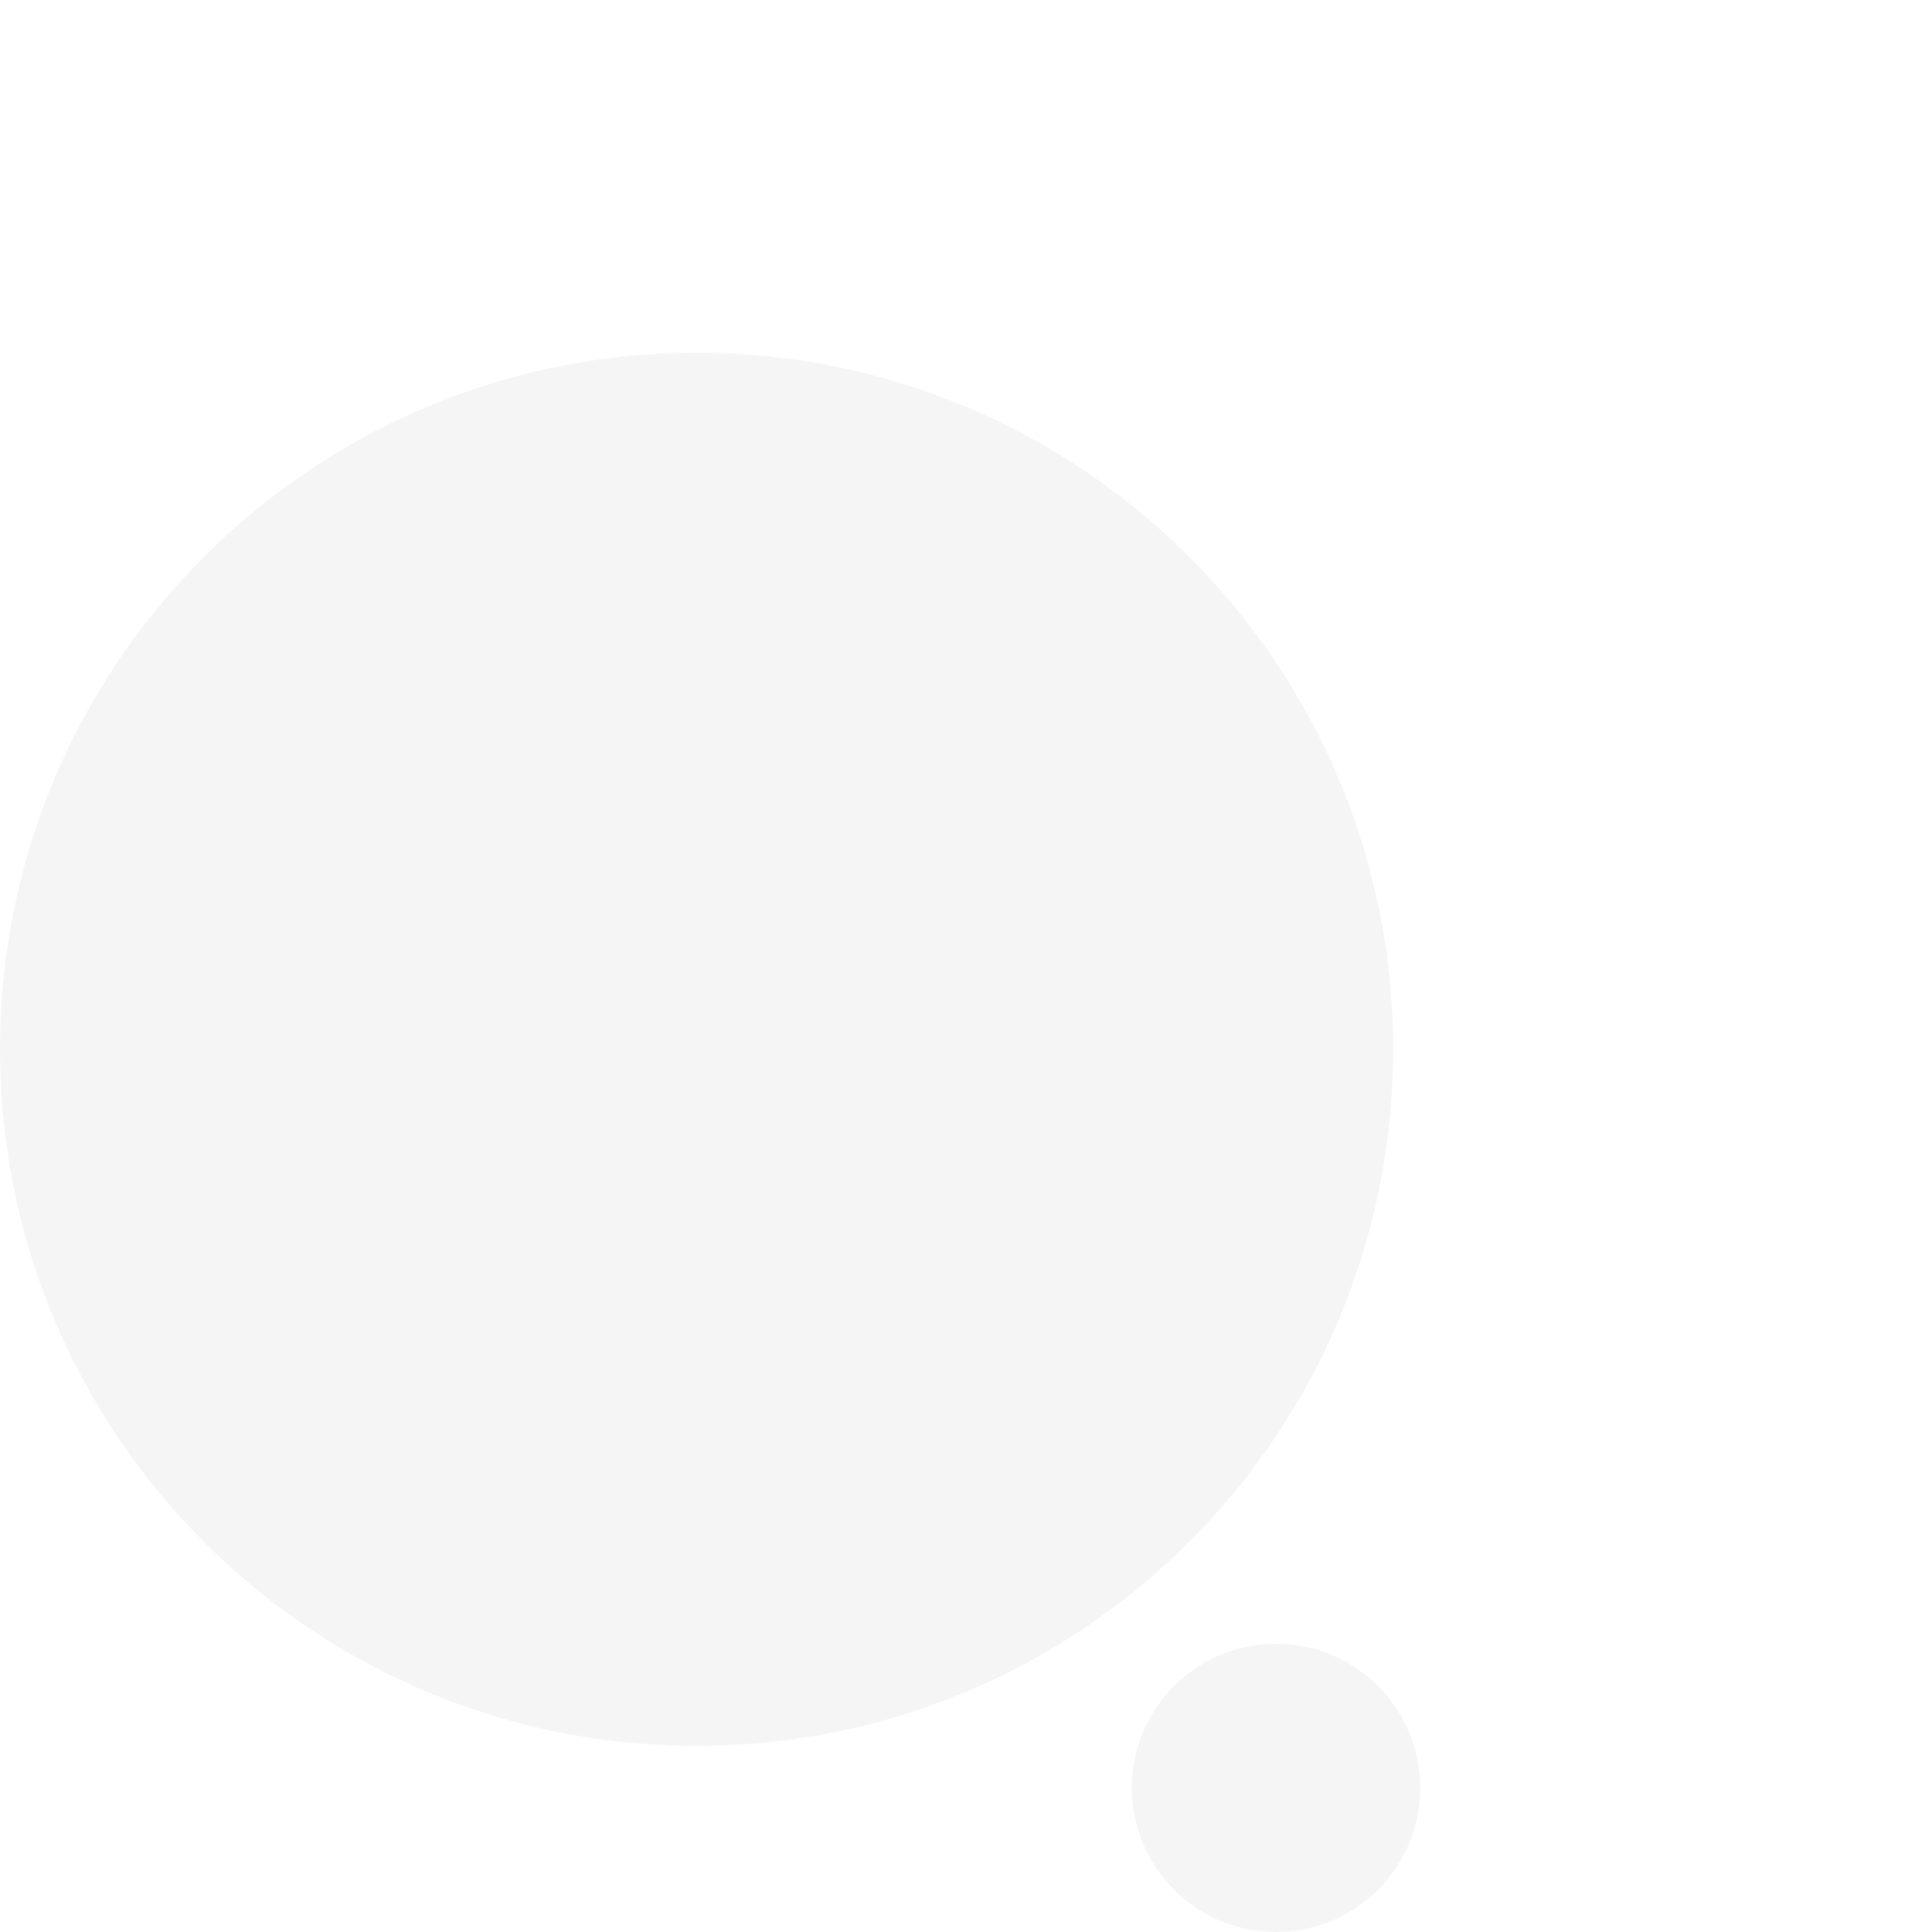 <svg xmlns="http://www.w3.org/2000/svg" xmlns:xlink="http://www.w3.org/1999/xlink" viewBox="0 0 637.14 643.51">
  <defs>
    <style>
      .cls-1, .cls-2 {
        isolation: isolate;
      }

      .cls-2, .cls-4, .cls-81 {
        fill: #333;
      }

      .cls-2 {
        fill-rule: evenodd;
        opacity: 0.05;
      }

      .cls-3 {
        opacity: 0.05;
      }

      .cls-15, .cls-16, .cls-18, .cls-19, .cls-20, .cls-23, .cls-24, .cls-26, .cls-32, .cls-47, .cls-48, .cls-49, .cls-5, .cls-50, .cls-51, .cls-52, .cls-53, .cls-54, .cls-55, .cls-56, .cls-57, .cls-58, .cls-60, .cls-61, .cls-62, .cls-67, .cls-69, .cls-70, .cls-71, .cls-72, .cls-73, .cls-74, .cls-75, .cls-76, .cls-77, .cls-78, .cls-79, .cls-8, .cls-80, .cls-82, .cls-90 {
        fill: none;
      }

      .cls-15, .cls-16, .cls-23, .cls-24, .cls-47, .cls-48, .cls-49, .cls-5, .cls-50, .cls-51, .cls-52, .cls-53, .cls-54, .cls-55, .cls-56, .cls-57, .cls-58, .cls-82 {
        stroke: #333;
      }

      .cls-15, .cls-16, .cls-18, .cls-19, .cls-20, .cls-23, .cls-24, .cls-26, .cls-32, .cls-49, .cls-5, .cls-50, .cls-51, .cls-52, .cls-54, .cls-56, .cls-57, .cls-62, .cls-67, .cls-69, .cls-70, .cls-73, .cls-75, .cls-77, .cls-78, .cls-79, .cls-8, .cls-82, .cls-90 {
        stroke-linecap: round;
      }

      .cls-15, .cls-16, .cls-18, .cls-19, .cls-20, .cls-49, .cls-5, .cls-50, .cls-51, .cls-52, .cls-54, .cls-56, .cls-57, .cls-62, .cls-67, .cls-69, .cls-70, .cls-73, .cls-75, .cls-77, .cls-78, .cls-79, .cls-8, .cls-82, .cls-90 {
        stroke-linejoin: round;
      }

      .cls-5, .cls-8 {
        stroke-width: 2.14px;
      }

      .cls-6 {
        fill: #4e81cd;
      }

      .cls-7 {
        fill: url(#Dégradé_sans_nom_44);
      }

      .cls-8 {
        stroke: #ed7e6a;
      }

      .cls-9 {
        fill: #fff;
      }

      .cls-10 {
        fill: #f7ad50;
      }

      .cls-11 {
        fill: #212780;
      }

      .cls-12 {
        fill: #ed7e6a;
      }

      .cls-13 {
        fill: #1c4c6a;
      }

      .cls-14 {
        fill: #d9596f;
      }

      .cls-15, .cls-18, .cls-19 {
        stroke-width: 2.86px;
      }

      .cls-16, .cls-20 {
        stroke-width: 0.78px;
      }

      .cls-17 {
        fill: url(#Dégradé_sans_nom_44-2);
      }

      .cls-18 {
        stroke: #f39652;
      }

      .cls-19 {
        stroke: #4e81cd;
      }

      .cls-20, .cls-69, .cls-70 {
        stroke: #1c4c6a;
      }

      .cls-21 {
        fill: #df6981;
      }

      .cls-22 {
        fill: #f39652;
      }

      .cls-23, .cls-24, .cls-26, .cls-32, .cls-47, .cls-48, .cls-53, .cls-55, .cls-58, .cls-60, .cls-61, .cls-71, .cls-72, .cls-74, .cls-76, .cls-80 {
        stroke-miterlimit: 10;
      }

      .cls-23, .cls-26 {
        stroke-width: 0.57px;
      }

      .cls-24, .cls-32 {
        stroke-width: 0.57px;
      }

      .cls-25 {
        fill: #d3743b;
      }

      .cls-26, .cls-32, .cls-60, .cls-67, .cls-79, .cls-80 {
        stroke: #fff;
      }

      .cls-27 {
        fill: #ffc6b8;
      }

      .cls-28 {
        fill: #3b69a7;
      }

      .cls-29 {
        fill: url(#Dégradé_sans_nom_30);
      }

      .cls-30 {
        fill: #577b91;
      }

      .cls-31 {
        fill: #e3ecfe;
      }

      .cls-33 {
        fill: url(#Dégradé_sans_nom_41);
      }

      .cls-34 {
        fill: url(#Dégradé_sans_nom_25);
      }

      .cls-35 {
        fill: url(#Dégradé_sans_nom_25-2);
      }

      .cls-36 {
        fill: url(#Dégradé_sans_nom_25-3);
      }

      .cls-37 {
        fill: #ffcec2;
      }

      .cls-38 {
        fill: url(#Dégradé_sans_nom_25-4);
      }

      .cls-39 {
        fill: url(#Dégradé_sans_nom_25-5);
      }

      .cls-40 {
        fill: url(#Dégradé_sans_nom_25-6);
      }

      .cls-41 {
        fill: url(#Dégradé_sans_nom_25-7);
      }

      .cls-42 {
        fill: #dba29a;
      }

      .cls-43 {
        fill: url(#Dégradé_sans_nom_41-2);
      }

      .cls-44 {
        fill: #719ad7;
      }

      .cls-45 {
        fill: #7ca2da;
      }

      .cls-46 {
        fill: url(#Dégradé_sans_nom_43);
      }

      .cls-47, .cls-50, .cls-60, .cls-67 {
        stroke-width: 0.51px;
      }

      .cls-48, .cls-61, .cls-71 {
        stroke-width: 0.67px;
      }

      .cls-49, .cls-62 {
        stroke-width: 4.19px;
      }

      .cls-51, .cls-69, .cls-78 {
        stroke-width: 0.56px;
      }

      .cls-52, .cls-70 {
        stroke-width: 0.28px;
      }

      .cls-53, .cls-72 {
        stroke-width: 0.55px;
      }

      .cls-54, .cls-73 {
        stroke-width: 3.44px;
      }

      .cls-55, .cls-74, .cls-76 {
        stroke-width: 0.35px;
      }

      .cls-56, .cls-75, .cls-77 {
        stroke-width: 2.18px;
      }

      .cls-57, .cls-58, .cls-79, .cls-80 {
        stroke-width: 0.47px;
      }

      .cls-59 {
        fill: #c7d9fd;
      }

      .cls-61, .cls-62, .cls-76 {
        stroke: #e790a2;
      }

      .cls-63 {
        fill: url(#Dégradé_sans_nom_24);
      }

      .cls-64 {
        fill: url(#Dégradé_sans_nom_23);
      }

      .cls-65 {
        fill: #6f95c1;
      }

      .cls-66 {
        fill: #a1b5dd;
      }

      .cls-68 {
        fill: #abc9fc;
      }

      .cls-71, .cls-74 {
        stroke: #6f95c1;
      }

      .cls-72 {
        stroke: #f9c27d;
      }

      .cls-73, .cls-90 {
        stroke: #f8b868;
      }

      .cls-75 {
        stroke: #5784b7;
      }

      .cls-77 {
        stroke: #e37e93;
      }

      .cls-78 {
        stroke: #abc9fc;
      }

      .cls-81, .cls-88, .cls-89 {
        opacity: 0.25;
        mix-blend-mode: multiply;
      }

      .cls-82, .cls-90 {
        stroke-width: 2.28px;
      }

      .cls-83 {
        fill: url(#Dégradé_sans_nom_72);
      }

      .cls-84 {
        fill: #83a7dc;
      }

      .cls-85 {
        fill: url(#Dégradé_sans_nom_72-2);
      }

      .cls-86 {
        fill: #e9c6b8;
      }

      .cls-87 {
        fill: url(#Dégradé_sans_nom_52);
      }

      .cls-88 {
        fill: url(#Dégradé_sans_nom_8);
      }

      .cls-89 {
        fill: url(#Dégradé_sans_nom_5);
      }

      .cls-91 {
        fill: url(#Dégradé_sans_nom_33);
      }

      .cls-92 {
        fill: #f9c684;
      }

      .cls-93 {
        fill: #ffd7cd;
      }

      .cls-94 {
        fill: url(#Dégradé_sans_nom_63);
      }

      .cls-95 {
        fill: url(#Dégradé_sans_nom_63-2);
      }
    </style>
    <linearGradient id="Dégradé_sans_nom_44" data-name="Dégradé sans nom 44" x1="319.34" y1="31.96" x2="359.91" y2="-48.18" gradientUnits="userSpaceOnUse">
      <stop offset="0" stop-color="#c7d9fd"/>
      <stop offset="0.84" stop-color="#7caee8"/>
      <stop offset="1" stop-color="#6ea6e4"/>
    </linearGradient>
    <linearGradient id="Dégradé_sans_nom_44-2" x1="271.26" y1="122.17" x2="328.45" y2="196.2" xlink:href="#Dégradé_sans_nom_44"/>
    <linearGradient id="Dégradé_sans_nom_30" data-name="Dégradé sans nom 30" x1="279.12" y1="346.79" x2="171.87" y2="265.66" gradientUnits="userSpaceOnUse">
      <stop offset="0" stop-color="#c7d9fd"/>
      <stop offset="1" stop-color="#6ea6e4"/>
      <stop offset="1" stop-color="#212780"/>
    </linearGradient>
    <linearGradient id="Dégradé_sans_nom_41" data-name="Dégradé sans nom 41" x1="143.73" y1="172.85" x2="88.73" y2="134.35" gradientUnits="userSpaceOnUse">
      <stop offset="0" stop-color="#4e81cd"/>
      <stop offset="1" stop-color="#212780"/>
    </linearGradient>
    <linearGradient id="Dégradé_sans_nom_25" data-name="Dégradé sans nom 25" x1="125.03" y1="154.15" x2="134.97" y2="154.15" gradientUnits="userSpaceOnUse">
      <stop offset="0" stop-color="#fff"/>
      <stop offset="1" stop-color="#e9c6b8"/>
    </linearGradient>
    <linearGradient id="Dégradé_sans_nom_25-2" x1="126.47" y1="150.15" x2="133.98" y2="150.15" xlink:href="#Dégradé_sans_nom_25"/>
    <linearGradient id="Dégradé_sans_nom_25-3" x1="98.65" y1="72.97" x2="95.41" y2="64.95" xlink:href="#Dégradé_sans_nom_25"/>
    <linearGradient id="Dégradé_sans_nom_25-4" x1="75.56" y1="162.25" x2="89.16" y2="162.25" xlink:href="#Dégradé_sans_nom_25"/>
    <linearGradient id="Dégradé_sans_nom_25-5" x1="54.74" y1="134.82" x2="71.53" y2="134.82" xlink:href="#Dégradé_sans_nom_25"/>
    <linearGradient id="Dégradé_sans_nom_25-6" x1="97.34" y1="96.63" x2="103.84" y2="96.63" xlink:href="#Dégradé_sans_nom_25"/>
    <linearGradient id="Dégradé_sans_nom_25-7" x1="107.44" y1="93.93" x2="112.43" y2="93.93" xlink:href="#Dégradé_sans_nom_25"/>
    <linearGradient id="Dégradé_sans_nom_41-2" x1="130.55" y1="45.03" x2="61.34" y2="45.49" xlink:href="#Dégradé_sans_nom_41"/>
    <linearGradient id="Dégradé_sans_nom_43" data-name="Dégradé sans nom 43" x1="173.16" y1="185.25" x2="247.41" y2="186.17" gradientUnits="userSpaceOnUse">
      <stop offset="0" stop-color="#c7d9fd"/>
      <stop offset="1" stop-color="#6ea6e4"/>
    </linearGradient>
    <linearGradient id="Dégradé_sans_nom_24" data-name="Dégradé sans nom 24" x1="425.08" y1="-11.64" x2="315.88" y2="33.2" gradientTransform="matrix(1, 0.05, -0.05, 1, -10.19, 295.17)" gradientUnits="userSpaceOnUse">
      <stop offset="0" stop-color="#3c70ab"/>
      <stop offset="0.4" stop-color="#3b6eaa"/>
      <stop offset="0.59" stop-color="#3866a5"/>
      <stop offset="0.74" stop-color="#345a9e"/>
      <stop offset="0.86" stop-color="#2d4793"/>
      <stop offset="0.97" stop-color="#243085"/>
      <stop offset="1" stop-color="#212780"/>
    </linearGradient>
    <linearGradient id="Dégradé_sans_nom_23" data-name="Dégradé sans nom 23" x1="336.31" y1="323.4" x2="214.62" y2="307.99" gradientUnits="userSpaceOnUse">
      <stop offset="0" stop-color="#3c70ab"/>
      <stop offset="0.34" stop-color="#3e72ac"/>
      <stop offset="0.5" stop-color="#4677b1"/>
      <stop offset="0.63" stop-color="#5381b8"/>
      <stop offset="0.73" stop-color="#658fc3"/>
      <stop offset="0.82" stop-color="#7da1d1"/>
      <stop offset="0.9" stop-color="#9ab7e2"/>
      <stop offset="0.98" stop-color="#bcd1f7"/>
      <stop offset="1" stop-color="#c7d9fd"/>
    </linearGradient>
    <linearGradient id="Dégradé_sans_nom_72" data-name="Dégradé sans nom 72" x1="551" y1="448.9" x2="557.52" y2="405.03" gradientUnits="userSpaceOnUse">
      <stop offset="0" stop-color="#c7d9fd"/>
      <stop offset="1" stop-color="#4e81cd"/>
    </linearGradient>
    <linearGradient id="Dégradé_sans_nom_72-2" x1="509.44" y1="472.87" x2="527.49" y2="436.77" xlink:href="#Dégradé_sans_nom_72"/>
    <linearGradient id="Dégradé_sans_nom_52" data-name="Dégradé sans nom 52" x1="505.86" y1="427.89" x2="433.67" y2="318.09" gradientUnits="userSpaceOnUse">
      <stop offset="0" stop-color="#e17888"/>
      <stop offset="1" stop-color="#d9596f"/>
    </linearGradient>
    <linearGradient id="Dégradé_sans_nom_8" data-name="Dégradé sans nom 8" x1="438.54" y1="297.52" x2="437.79" y2="297.97" gradientUnits="userSpaceOnUse">
      <stop offset="0" stop-color="#0b3e5e"/>
      <stop offset="1" stop-color="#1c4c6a"/>
    </linearGradient>
    <linearGradient id="Dégradé_sans_nom_5" data-name="Dégradé sans nom 5" x1="427.69" y1="371.53" x2="500.51" y2="371.53" gradientUnits="userSpaceOnUse">
      <stop offset="0" stop-color="#df6981"/>
      <stop offset="1" stop-color="#e9c6b8"/>
    </linearGradient>
    <linearGradient id="Dégradé_sans_nom_33" data-name="Dégradé sans nom 33" x1="424.59" y1="291.92" x2="599.05" y2="291.92" gradientUnits="userSpaceOnUse">
      <stop offset="0" stop-color="#f8b868"/>
      <stop offset="1" stop-color="#d3743b"/>
    </linearGradient>
    <linearGradient id="Dégradé_sans_nom_63" data-name="Dégradé sans nom 63" x1="563.2" y1="558.28" x2="580.25" y2="580.28" gradientUnits="userSpaceOnUse">
      <stop offset="0" stop-color="#d9596f"/>
      <stop offset="1" stop-color="#bb405b"/>
    </linearGradient>
    <linearGradient id="Dégradé_sans_nom_63-2" x1="616.69" y1="516.82" x2="633.74" y2="538.82" xlink:href="#Dégradé_sans_nom_63"/>
  </defs>
  <g class="cls-1">
    <g id="Calque_2" data-name="Calque 2">
      <g id="Homme">
        <path class="cls-2" d="M232,581.85C103.87,581.85,0,478,0,349.85s103.87-232,232-232,232,103.87,232,232S360.13,581.85,232,581.85Zm193-34a48,48,0,1,1-48,48A48,48,0,0,1,425,547.85Z" transform="translate(0 -0.34)"/>

      </g>
    </g>
  </g>
</svg>
